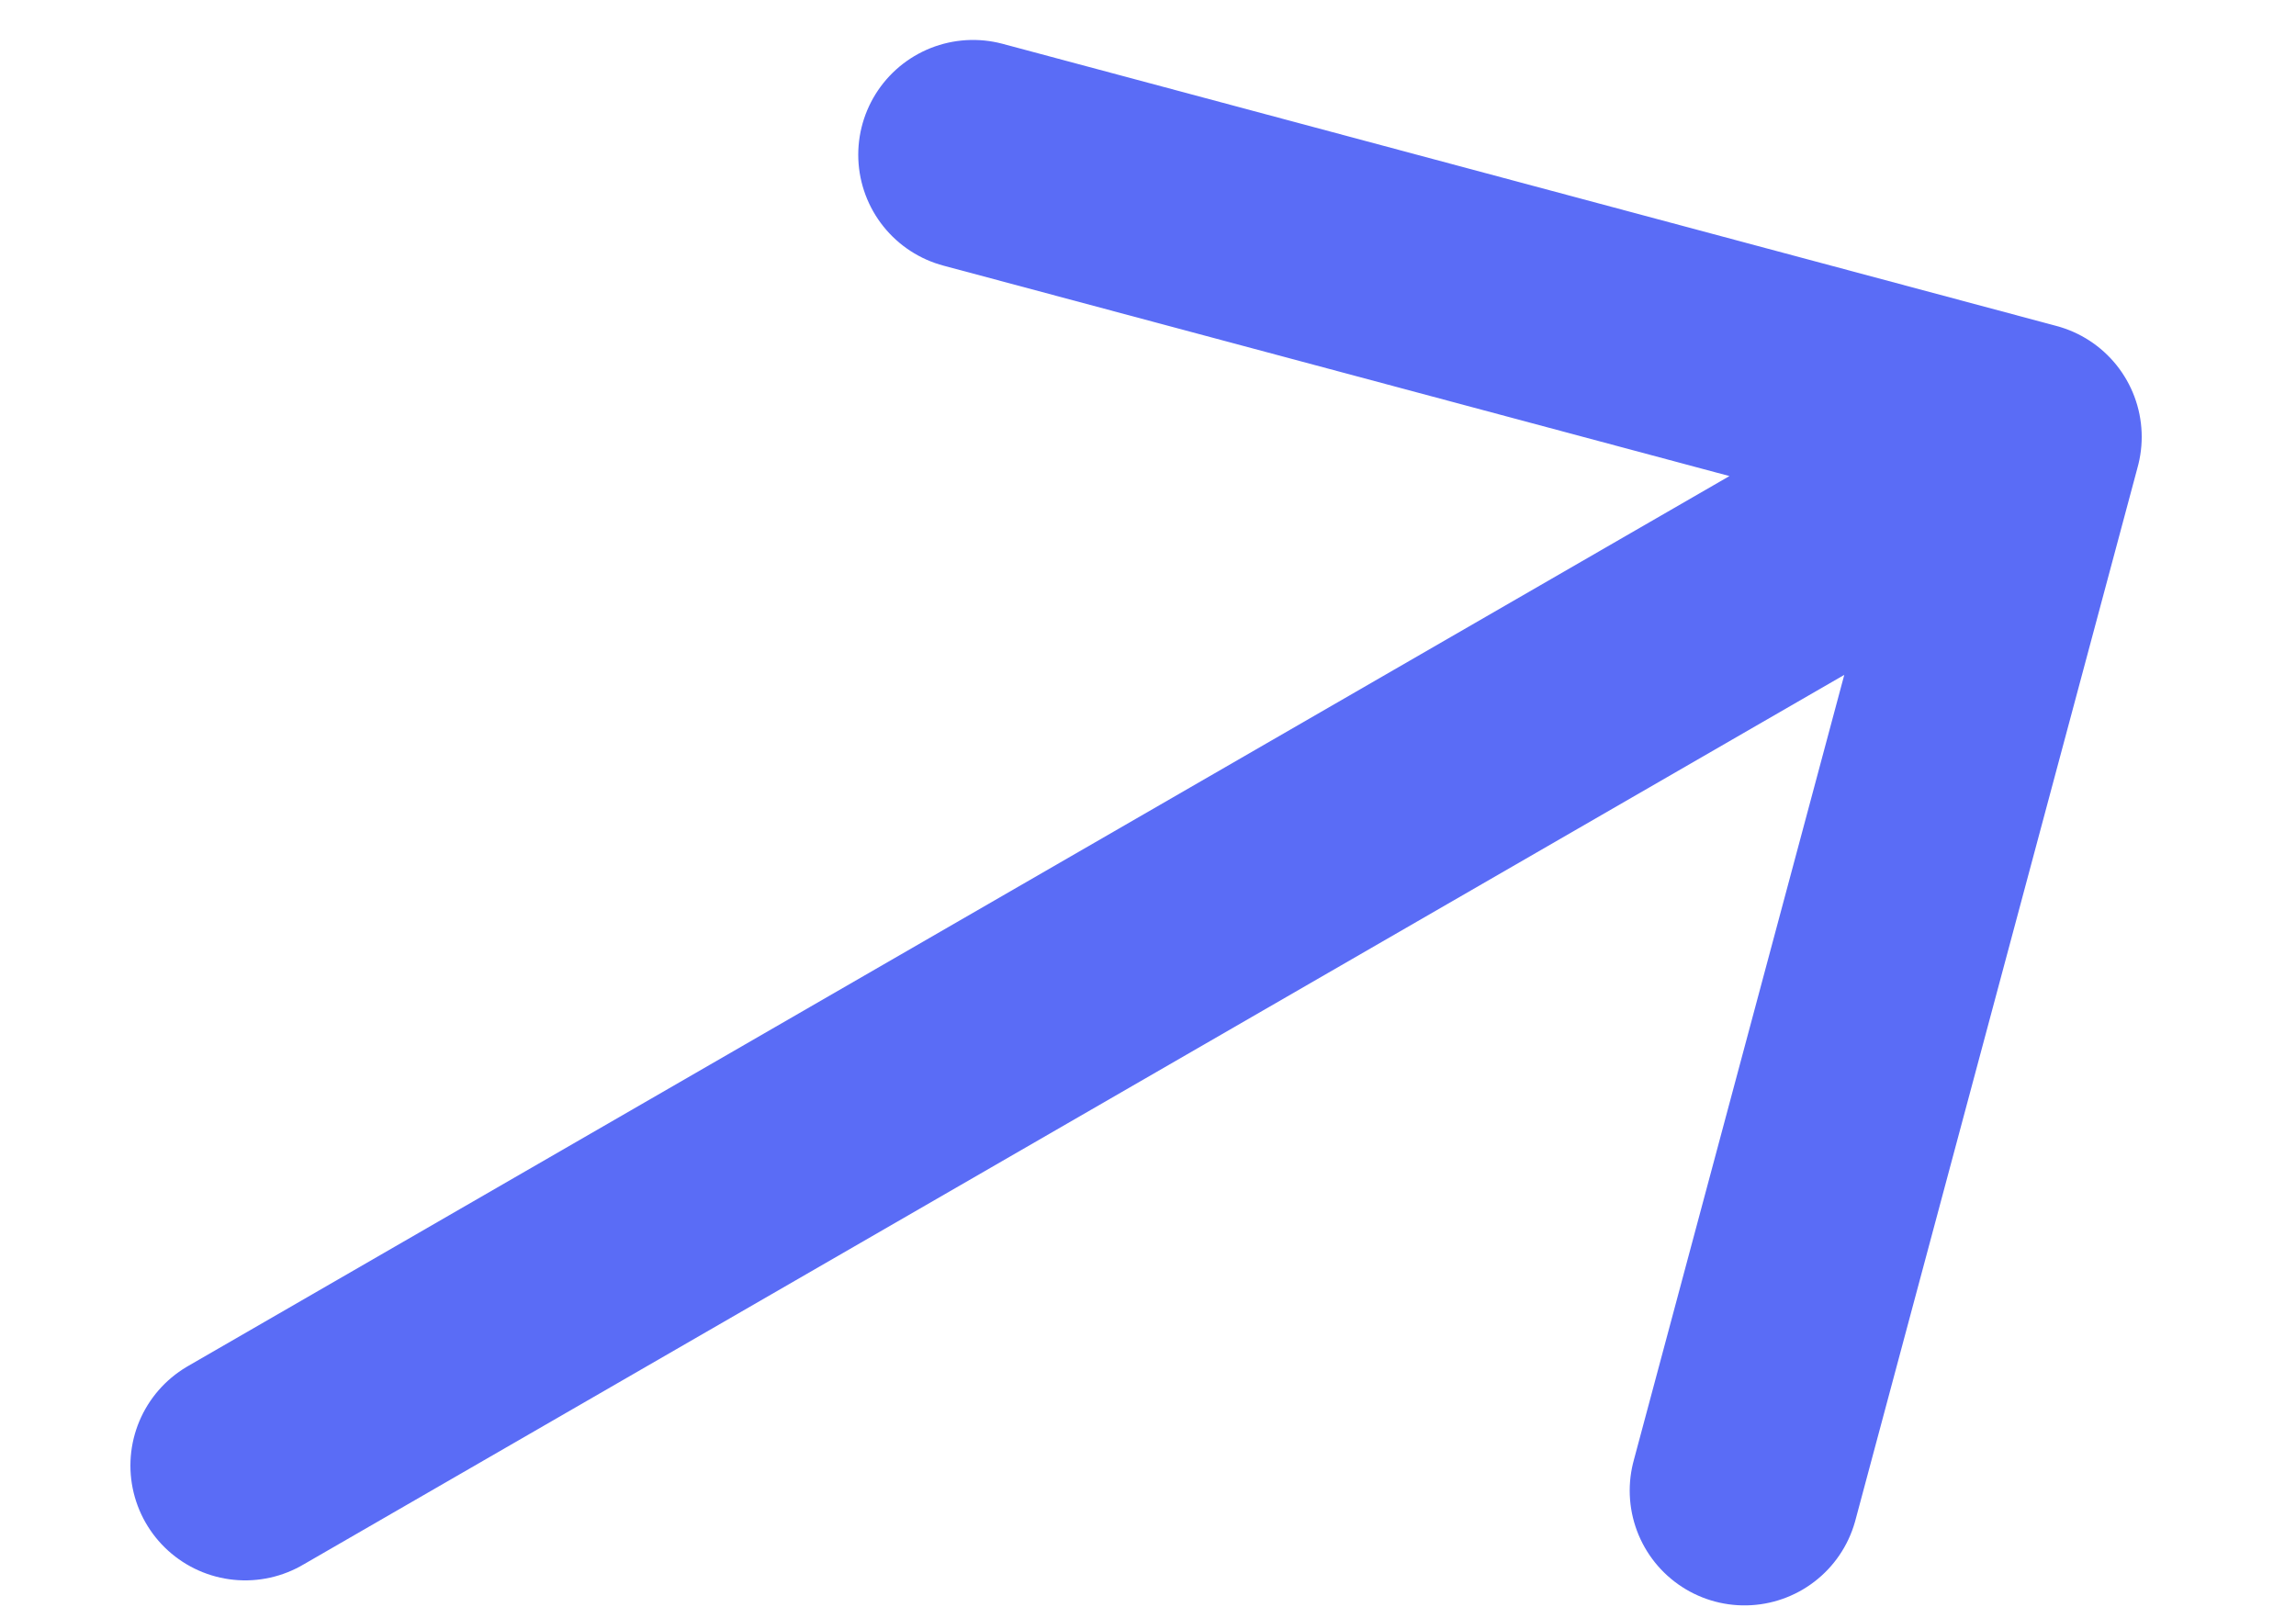 <svg width="10" height="7" viewBox="0 0 10 7" fill="none" xmlns="http://www.w3.org/2000/svg">
<path d="M1.068 6.384L8.828 1.903M8.828 1.903L4.238 0.674M8.828 1.903L7.598 6.493" stroke="#5A6CF6" stroke-linecap="round" stroke-linejoin="round"/>
</svg>
